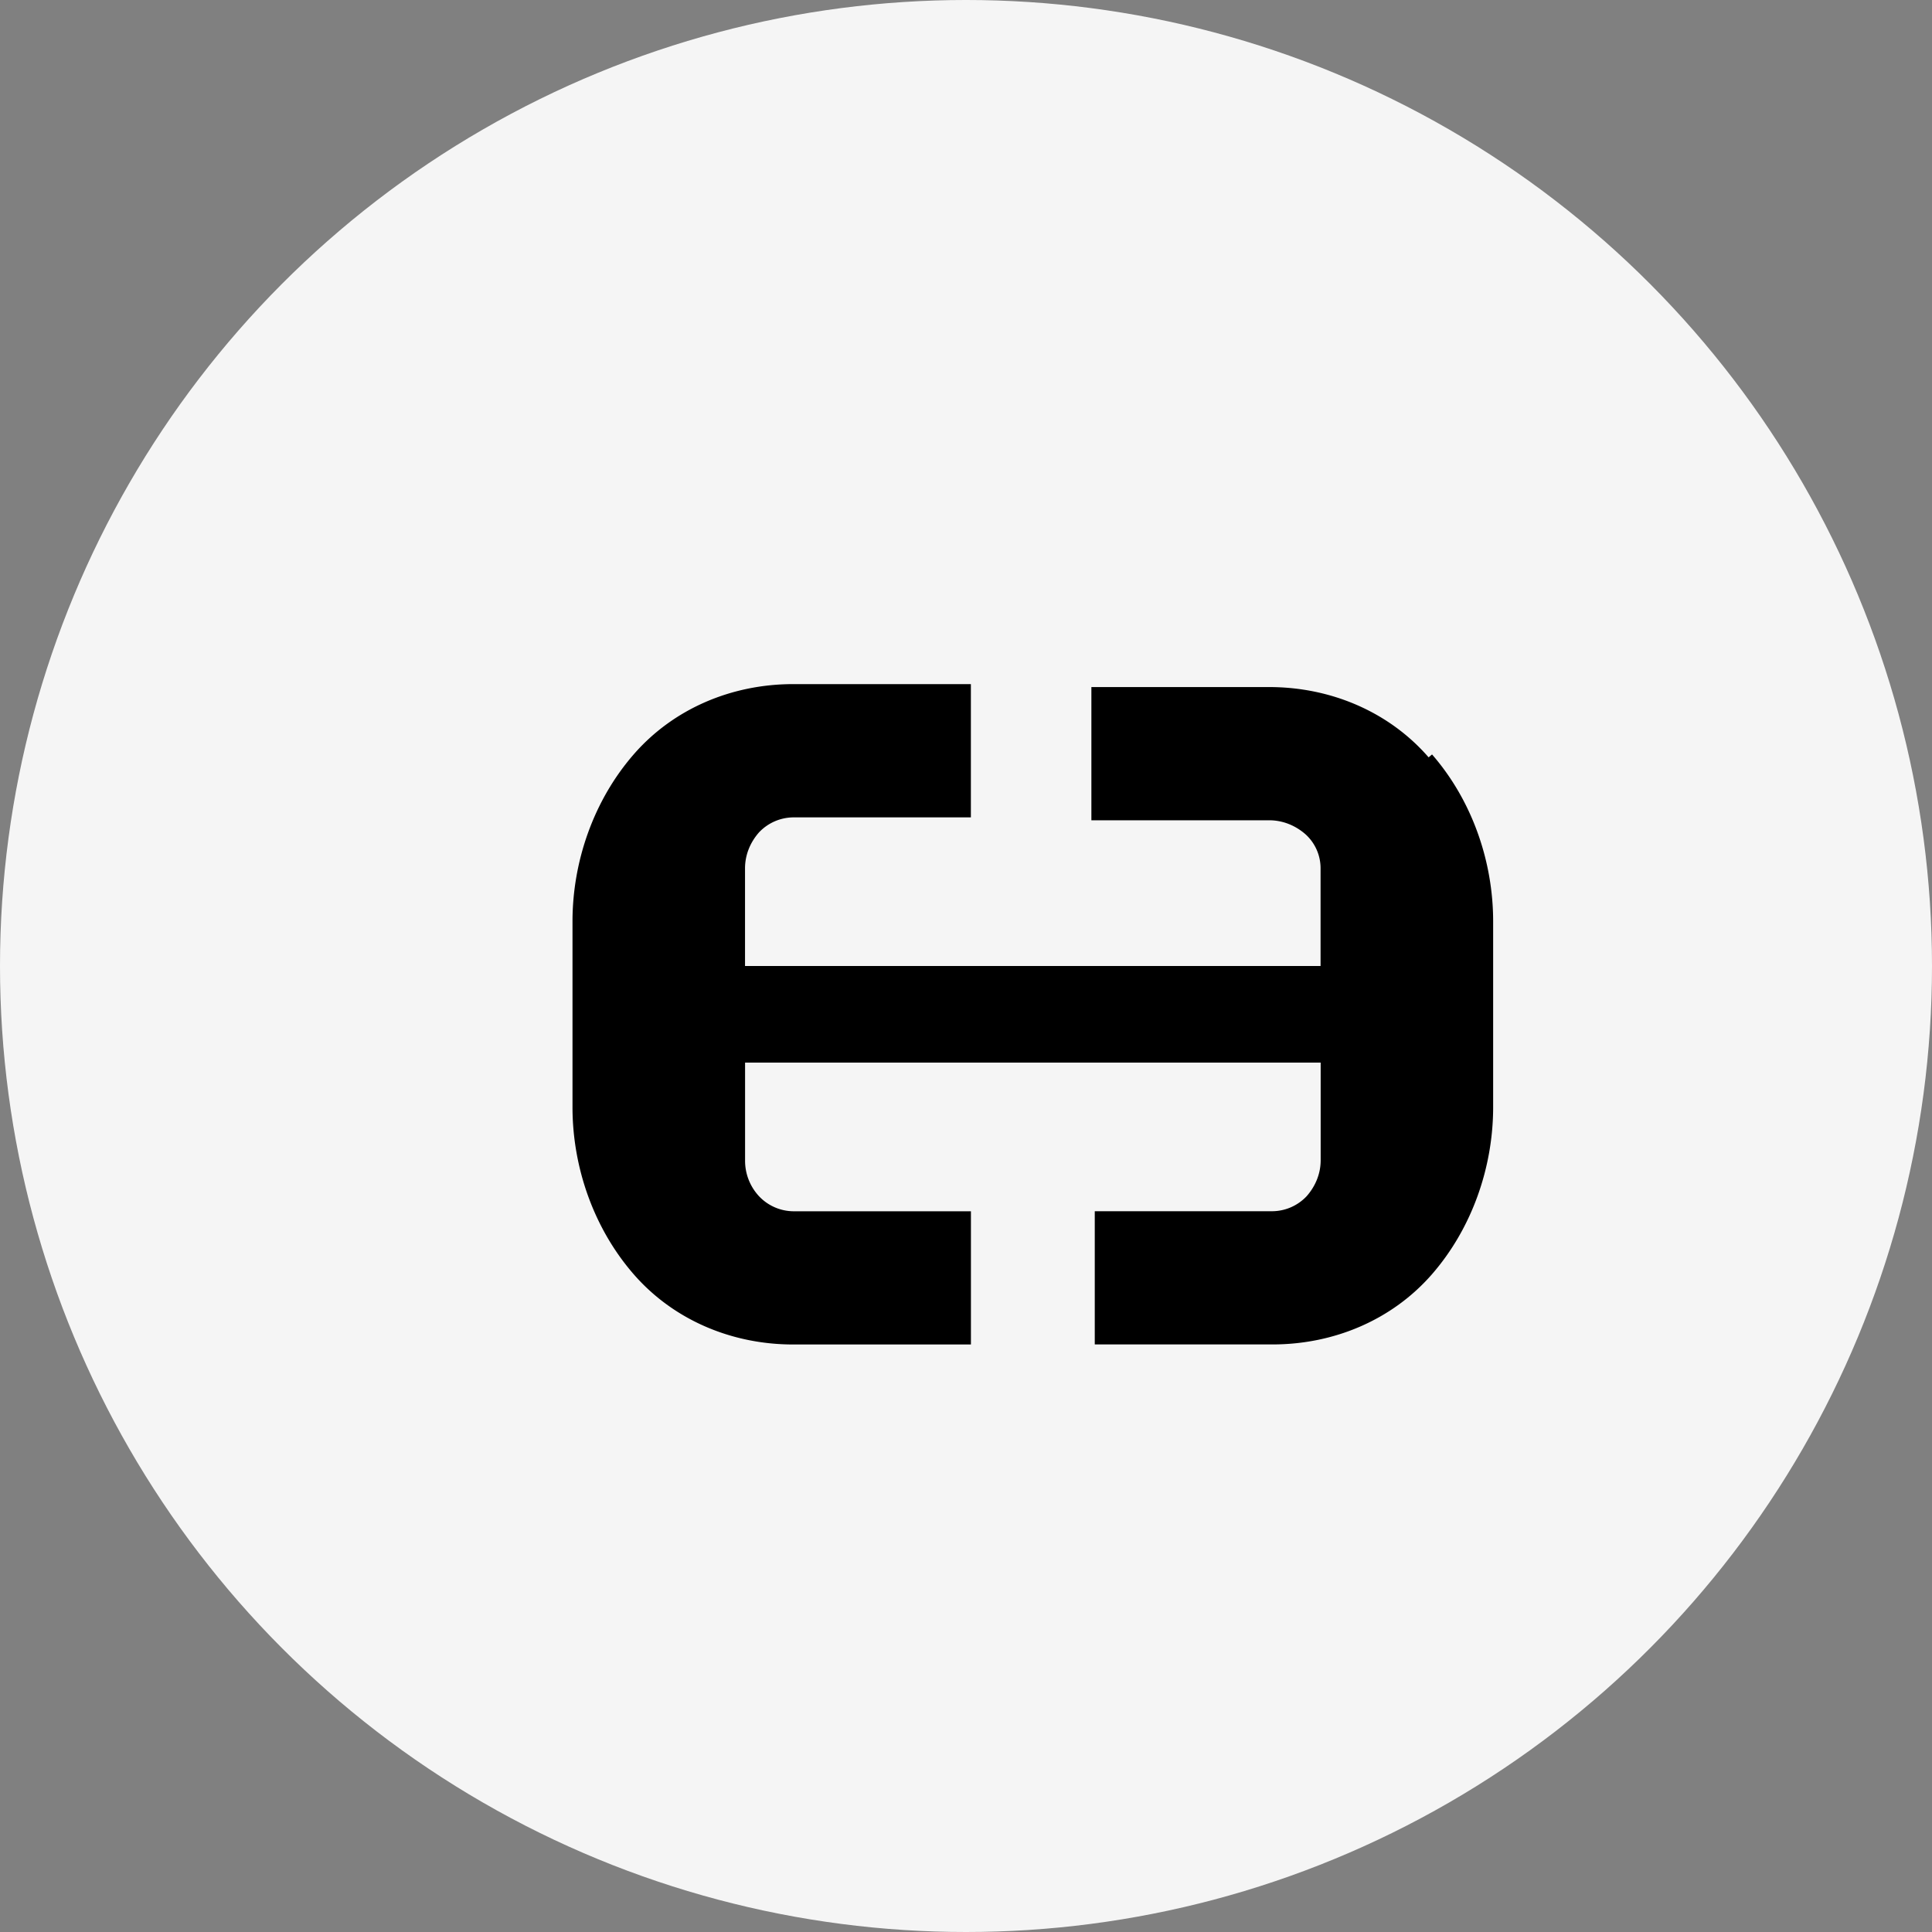 <?xml version="1.0" encoding="UTF-8"?>
<svg xmlns="http://www.w3.org/2000/svg" viewBox="0 0 40 40" width="40" height="40">
  <rect x="0" y="0" width="40" height="40" fill="#808080" stroke="none"/>
  <circle cx="20" cy="20" r="20" fill="#F5F5F5"/>
  <path d="M29.578 15.68c-.823-.947-2.03-1.455-3.3-1.455h-3.682v2.758h3.682c.273 0 .536.102.751.29a.948.948 0 01.312.704V20H15.425v-2.023c0-.27.102-.531.29-.744a.99.99 0 01.705-.31h3.681v-2.759h-3.681c-1.271 0-2.477.508-3.301 1.456-.824.947-1.266 2.208-1.266 3.458v3.845c0 1.25.442 2.511 1.266 3.458.824.947 2.03 1.455 3.3 1.455h3.683v-2.758h-3.681a.99.99 0 01-.705-.31 1.077 1.077 0 01-.29-.744V22h11.917v2.023c0 .27-.103.531-.291.744a.987.987 0 01-.705.31h-3.681v2.758h3.681c1.272 0 2.478-.508 3.302-1.455.824-.947 1.265-2.209 1.265-3.458v-3.845c0-1.25-.441-2.511-1.265-3.457z" fill="#000"/>
</svg>